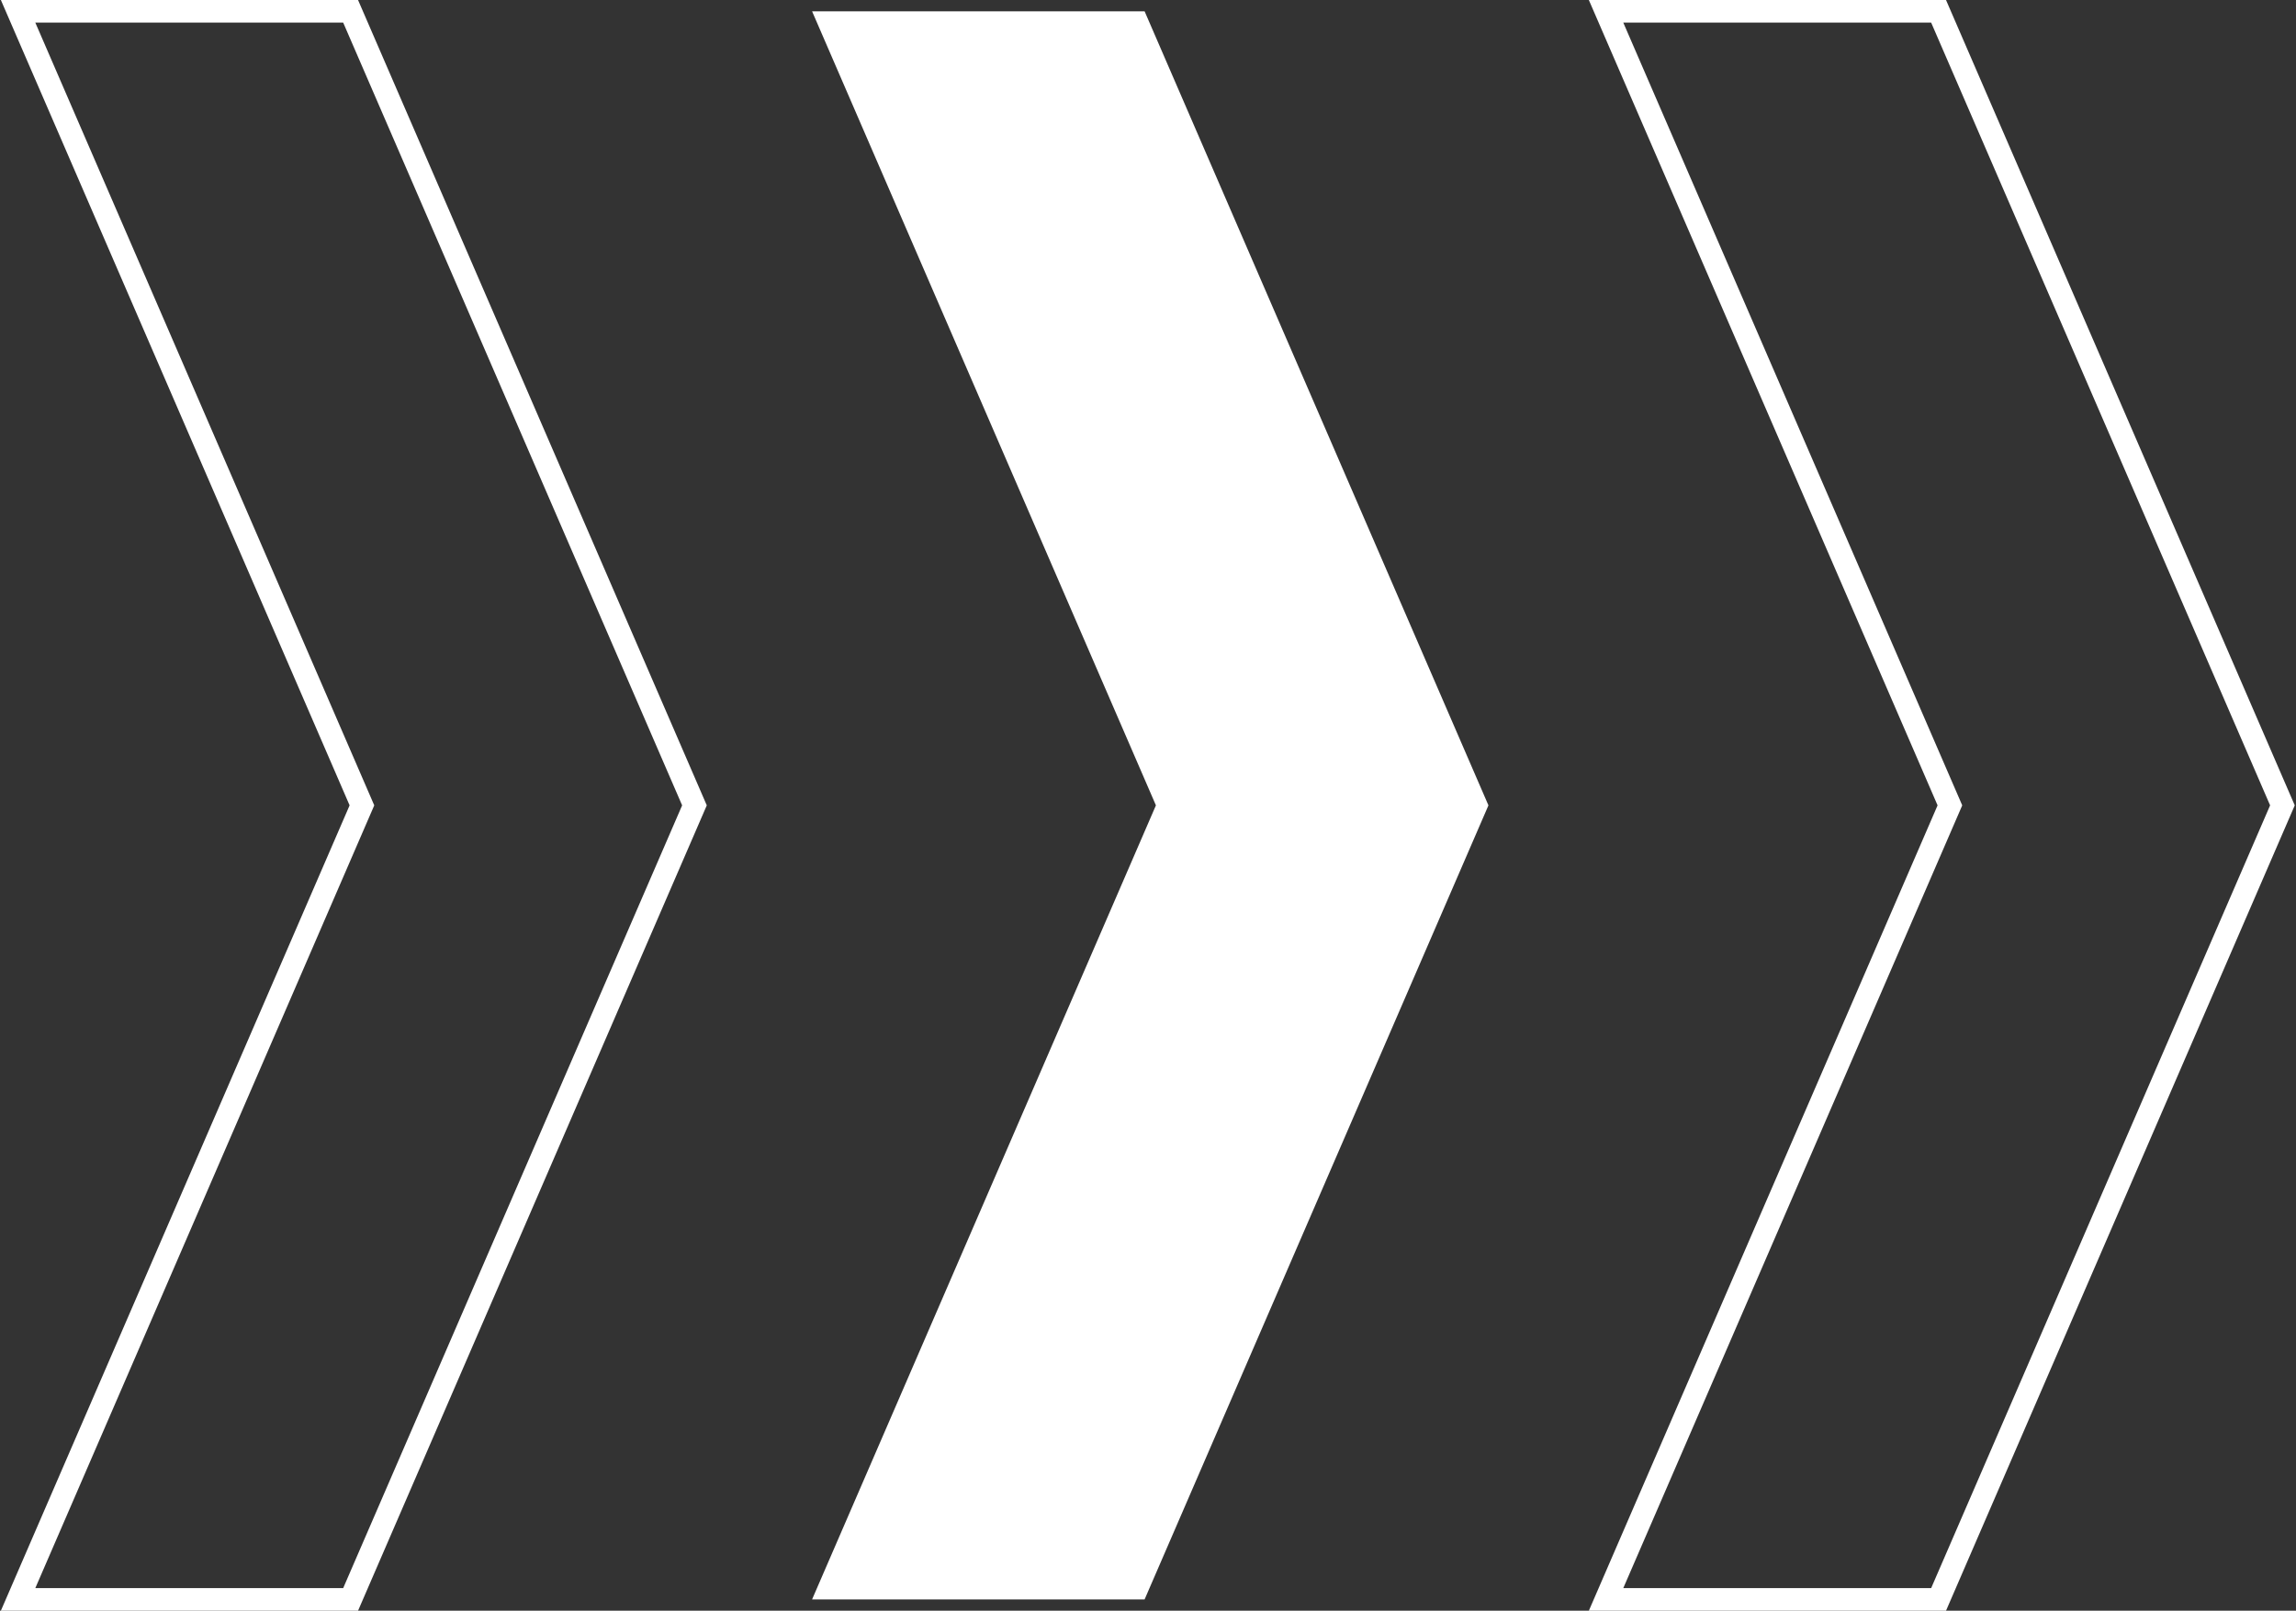 <svg xmlns="http://www.w3.org/2000/svg" width="101.5" height="71.2" viewBox="0 0 101.5 71.2">
  <rect x="0" y="0" width="101.5" height="71.2" fill="#333333" stroke="none"/>
  <g>
    <polygon points="71 70.7 85.7 70.7 100.9 35.6 85.7 0.5 71 0.5 86.2 35.6 71 70.7" style="fill: none;stroke: #fff;stroke-miterlimit: 10"/>
    <polygon points="35.9 70.7 50.6 70.7 65.8 35.6 50.6 0.5 35.9 0.5 51.1 35.6 35.9 70.7" style="fill: #fff"/>
    <polygon points="0.8 70.7 15.5 70.7 30.7 35.6 15.5 0.5 0.8 0.5 16 35.6 0.8 70.7" style="fill: none;stroke: #fff;stroke-miterlimit: 10"/>
  </g>
</svg>
